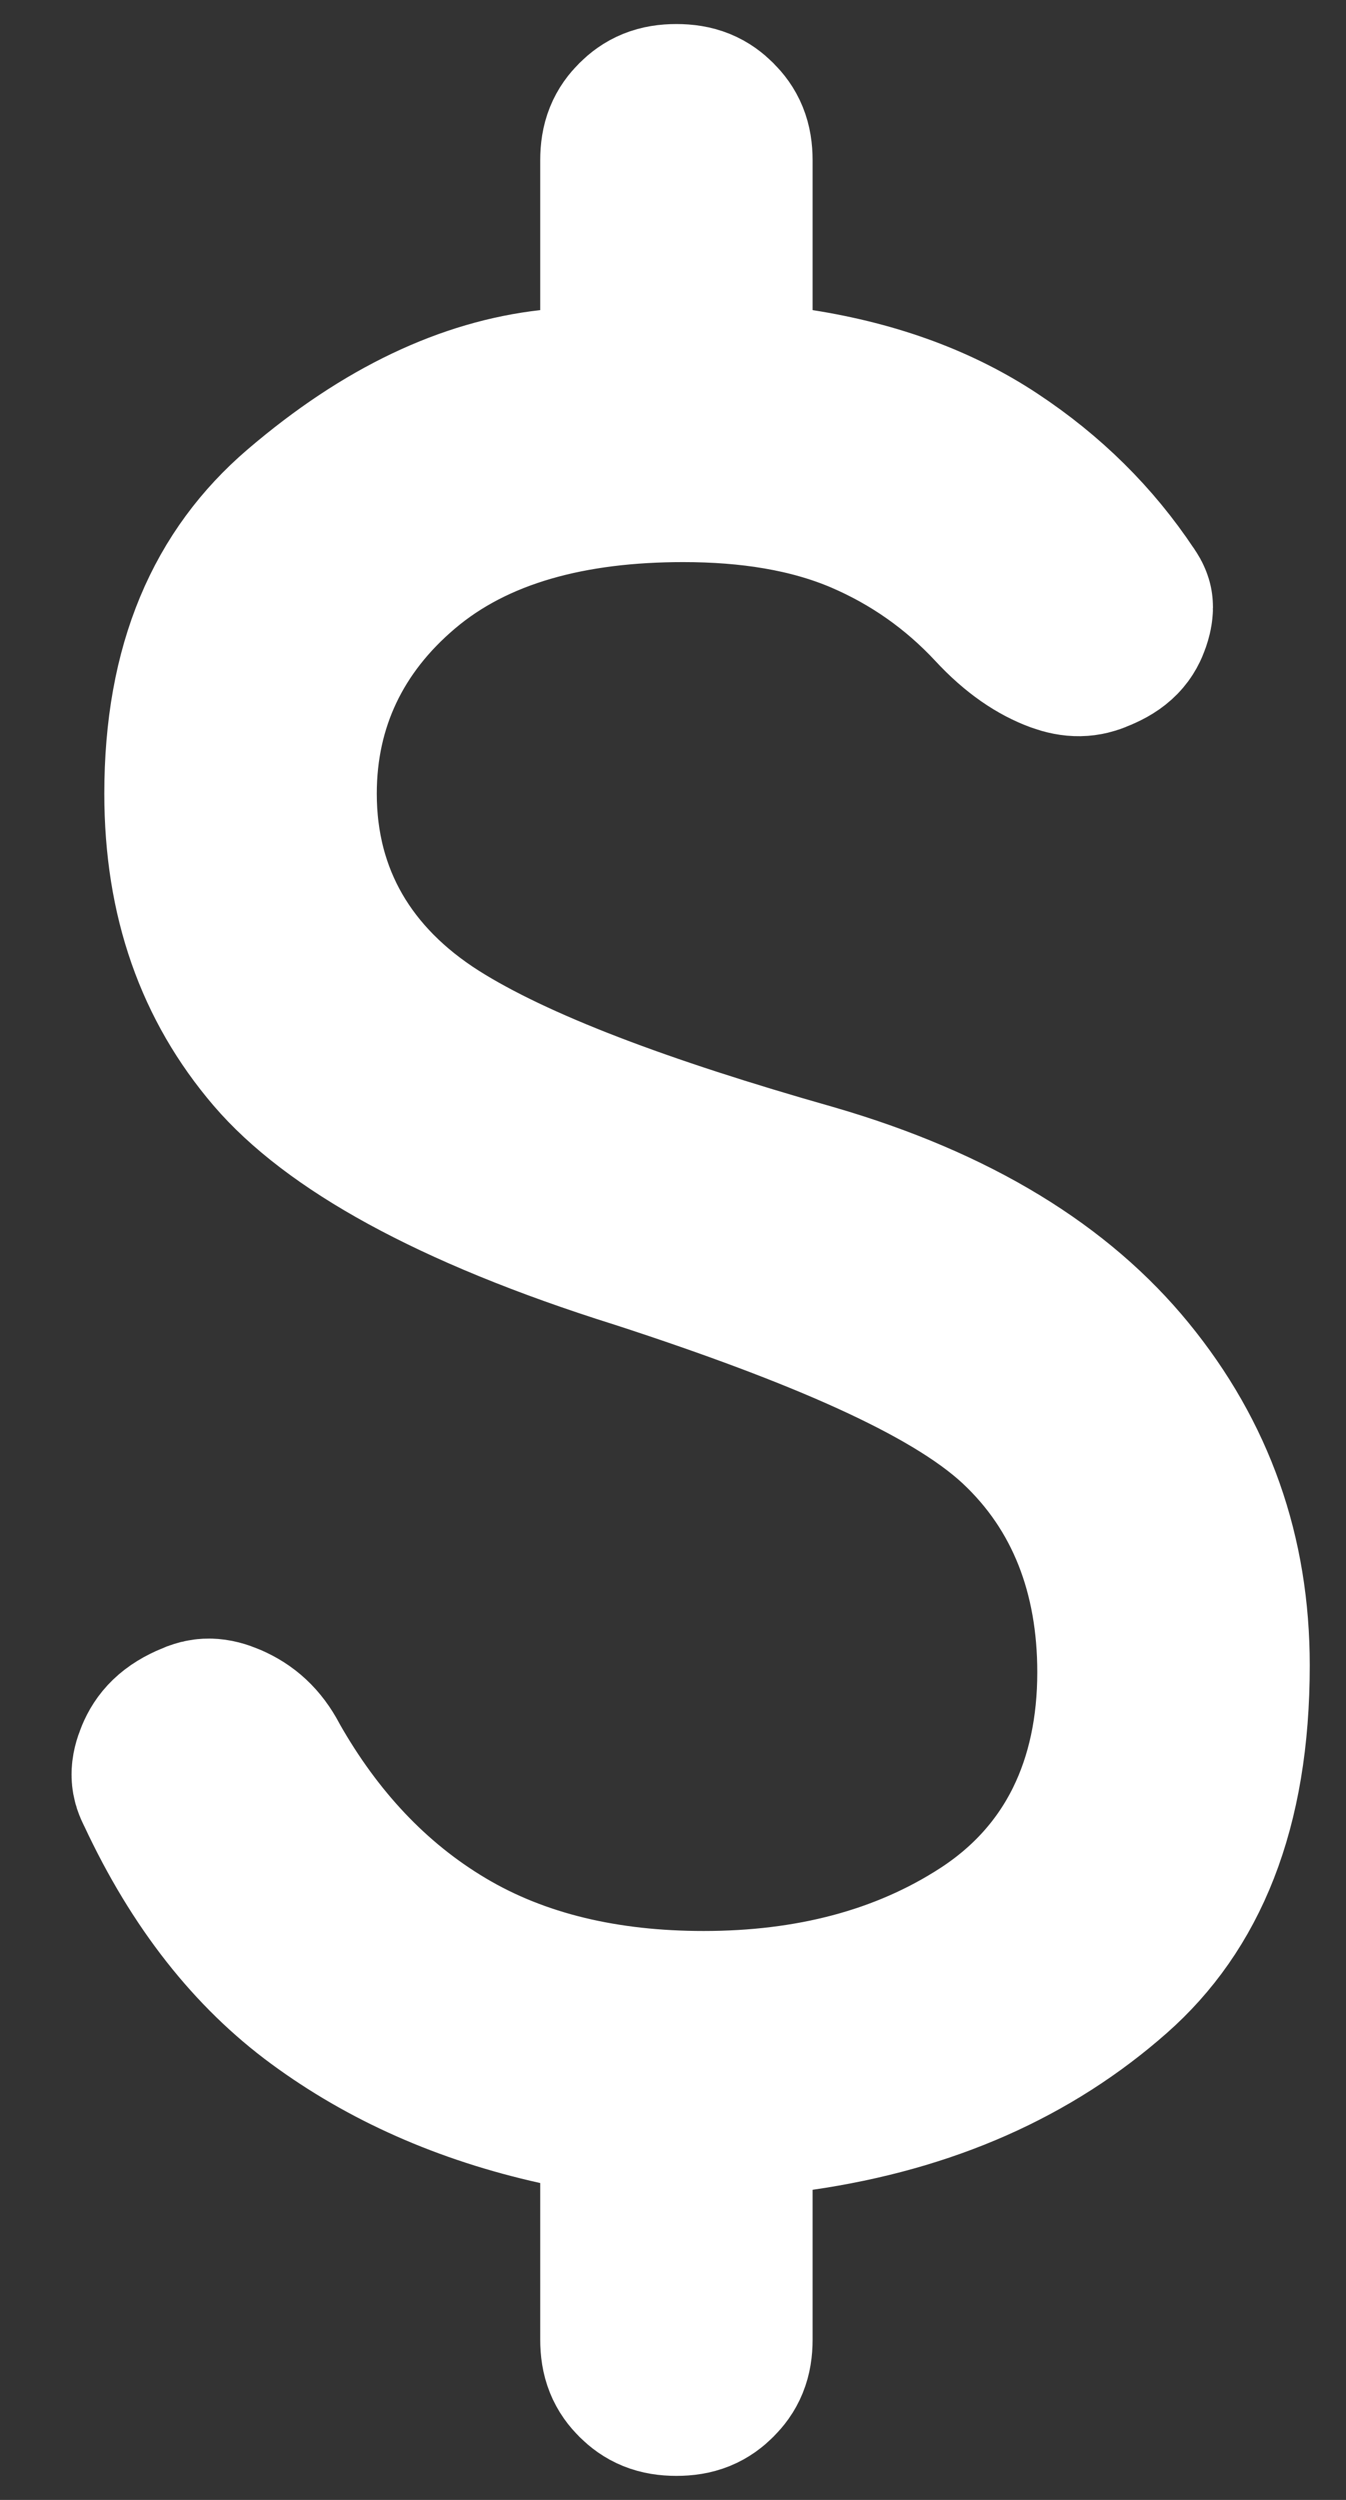 <svg width="14" height="26" viewBox="0 0 14 26" fill="none" xmlns="http://www.w3.org/2000/svg">
<rect x="0" y="0" width="14" height="26" fill="#333333" stroke="none"/>
<path d="M6.619 22.704V21.902L5.835 21.728C4.896 21.519 4.094 21.16 3.413 20.659C2.767 20.184 2.216 19.5 1.779 18.562L1.773 18.55L1.767 18.538C1.743 18.489 1.727 18.447 1.777 18.327C1.818 18.229 1.886 18.143 2.068 18.068L2.075 18.066L2.081 18.063C2.139 18.038 2.194 18.026 2.317 18.079C2.455 18.139 2.56 18.23 2.647 18.393L2.653 18.405L2.659 18.416C3.134 19.254 3.757 19.927 4.54 20.393C5.343 20.872 6.287 21.083 7.319 21.083C8.439 21.083 9.459 20.829 10.325 20.267C11.327 19.616 11.789 18.593 11.789 17.392C11.789 16.337 11.448 15.399 10.692 14.694C10.312 14.341 9.763 14.029 9.132 13.741C8.483 13.445 7.671 13.142 6.707 12.828L6.707 12.828L6.697 12.825C4.719 12.204 3.548 11.512 2.979 10.846C2.393 10.159 2.085 9.316 2.085 8.254C2.085 6.955 2.493 6.062 3.223 5.436C4.101 4.684 4.936 4.309 5.731 4.219L6.619 4.118V3.225V1.667C6.619 1.517 6.658 1.439 6.733 1.364C6.808 1.29 6.886 1.25 7.035 1.25C7.185 1.25 7.263 1.29 7.337 1.364C7.412 1.439 7.452 1.517 7.452 1.667V3.225V4.079L8.296 4.213C9.073 4.335 9.713 4.58 10.238 4.927C10.792 5.293 11.238 5.736 11.586 6.259L11.591 6.266L11.596 6.273C11.608 6.291 11.613 6.301 11.614 6.305C11.616 6.309 11.616 6.31 11.616 6.311C11.616 6.312 11.617 6.319 11.615 6.333C11.614 6.347 11.609 6.371 11.597 6.406C11.569 6.487 11.526 6.555 11.365 6.621L11.358 6.624L11.352 6.627C11.268 6.663 11.19 6.671 11.063 6.625C10.883 6.559 10.68 6.43 10.46 6.192C10.058 5.76 9.583 5.425 9.041 5.192C8.466 4.946 7.809 4.846 7.106 4.846C5.936 4.846 4.877 5.103 4.086 5.774C3.329 6.415 2.919 7.262 2.919 8.254C2.919 9.406 3.475 10.325 4.446 10.941C5.285 11.472 6.632 11.975 8.389 12.474C9.876 12.905 10.913 13.563 11.591 14.394C12.281 15.239 12.623 16.202 12.623 17.321C12.623 18.793 12.195 19.76 11.474 20.395C10.645 21.126 9.604 21.597 8.308 21.785L7.452 21.91V22.775V24.333C7.452 24.483 7.412 24.561 7.337 24.636C7.263 24.71 7.185 24.75 7.035 24.75C6.886 24.75 6.808 24.71 6.733 24.636C6.658 24.561 6.619 24.483 6.619 24.333V22.704Z" fill="white" stroke="white" stroke-width="2"/>
</svg>
